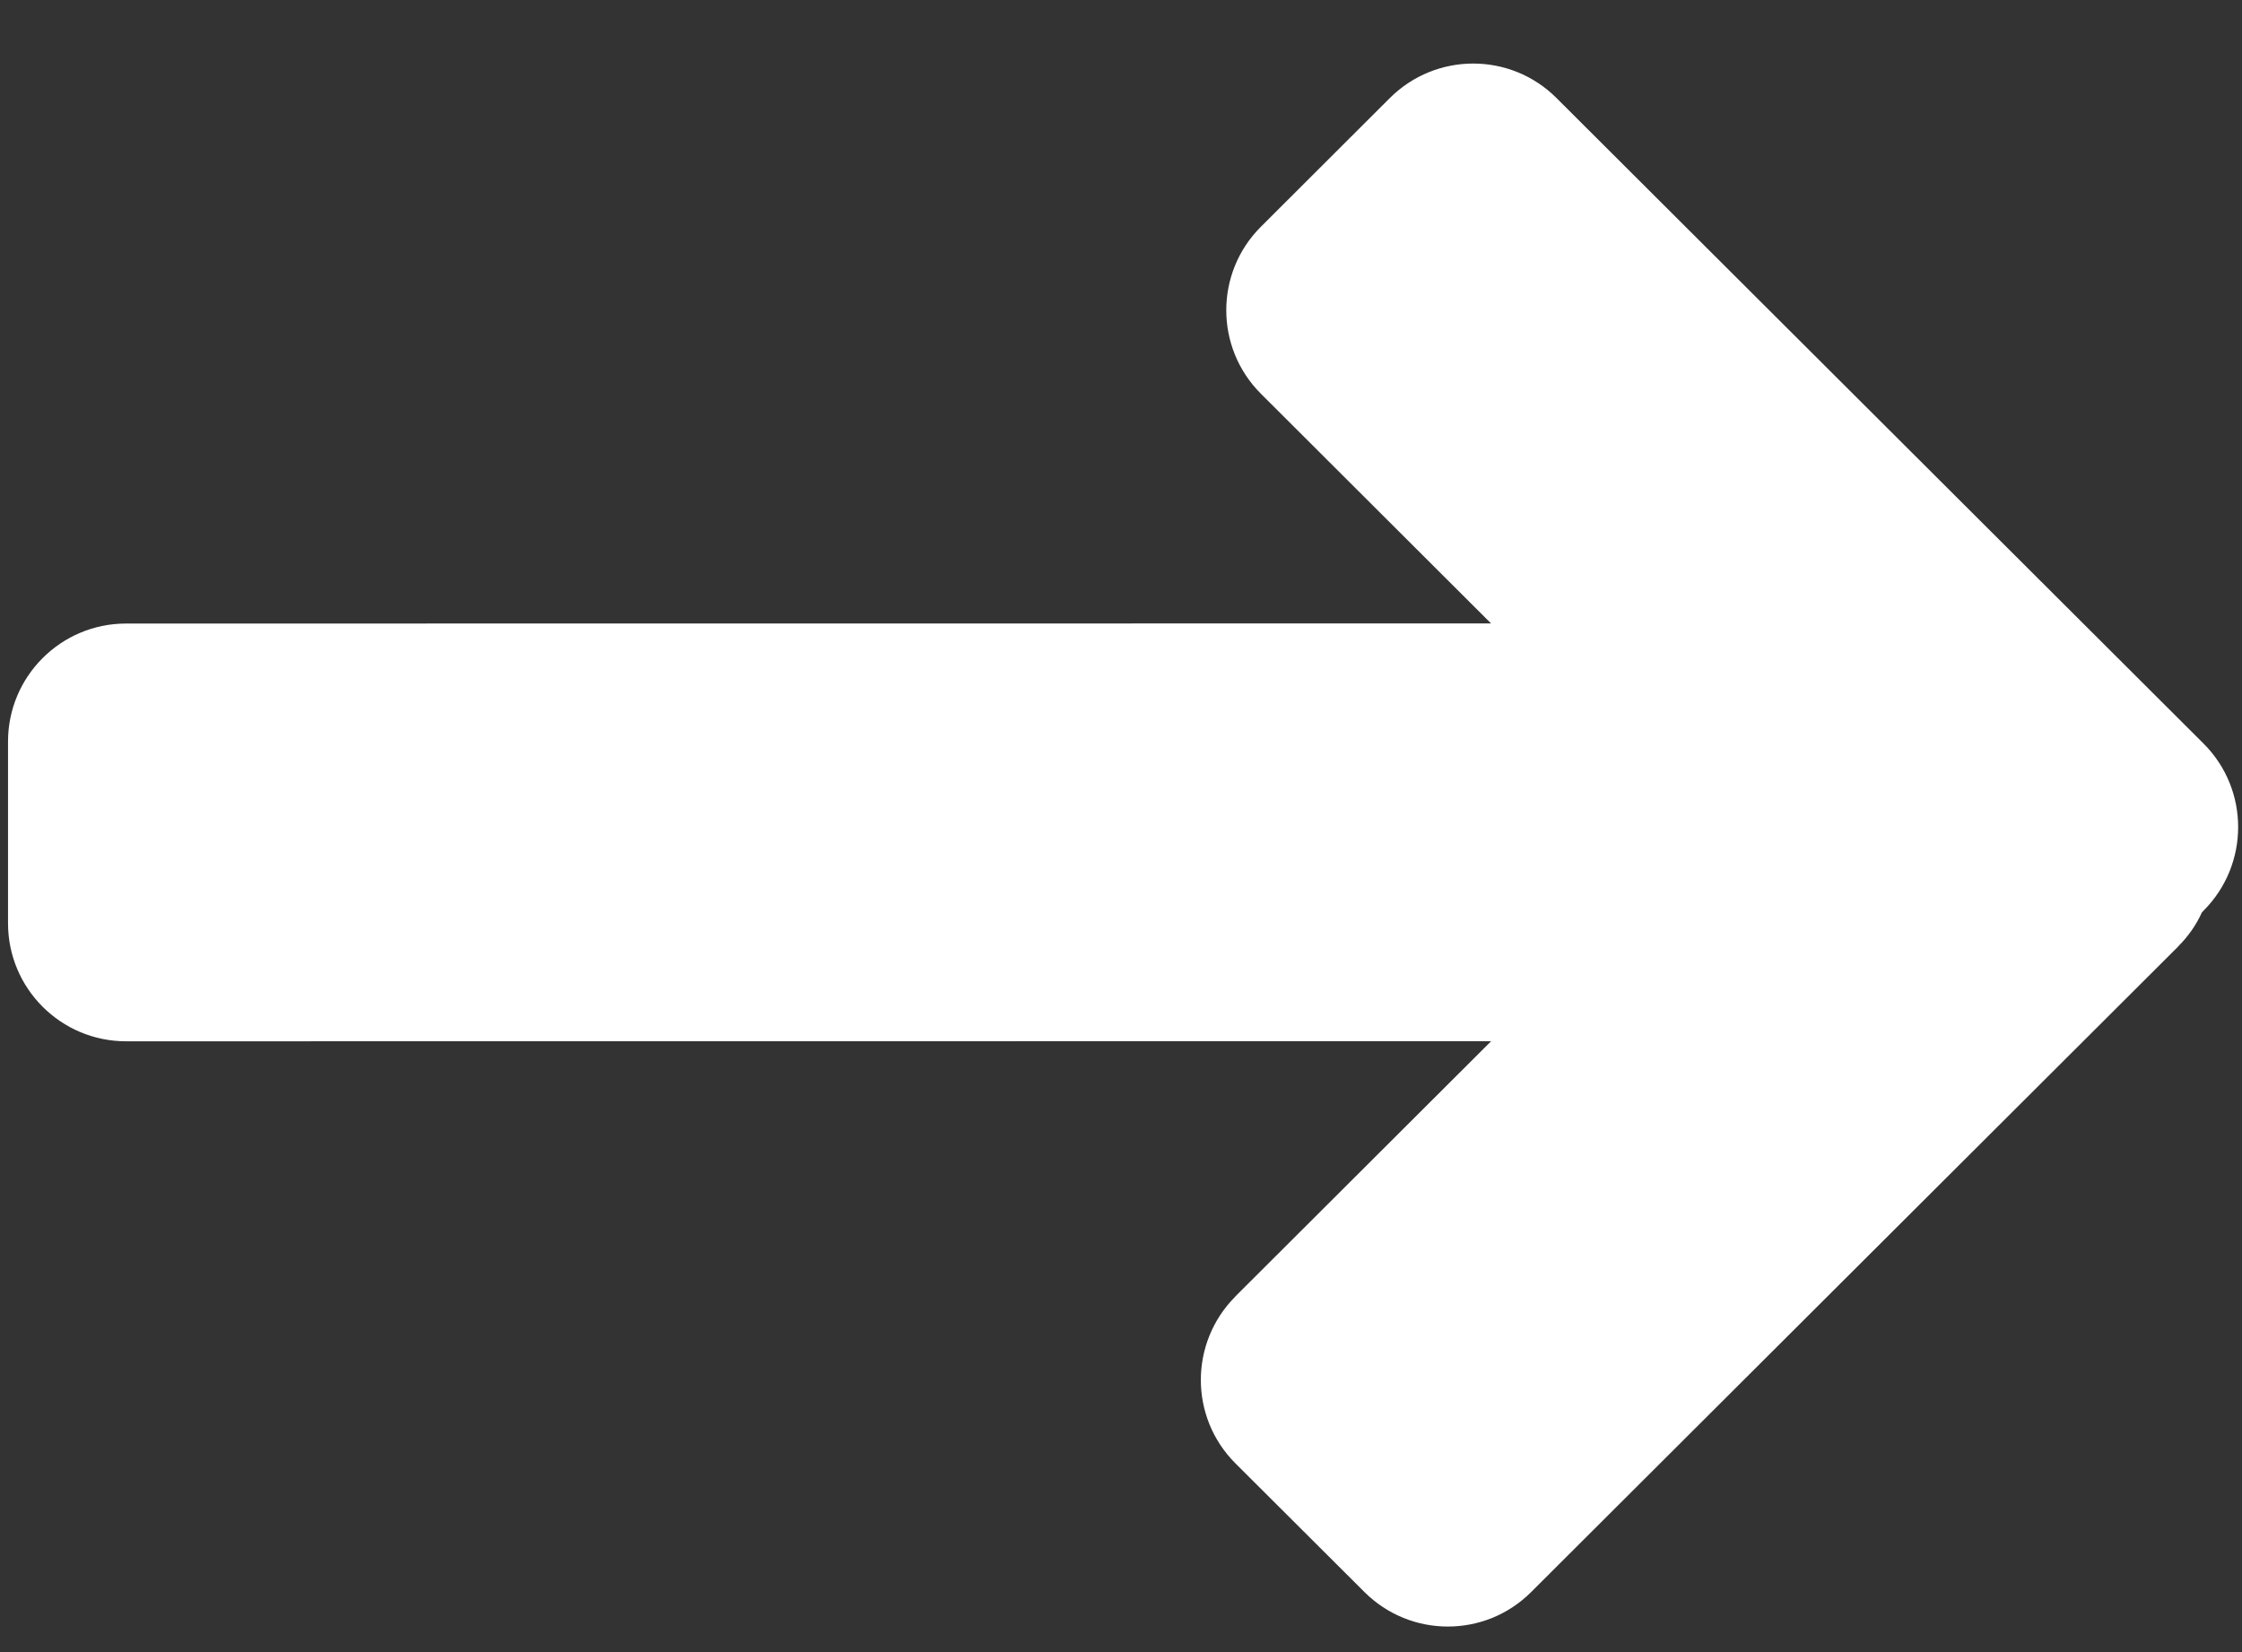 <?xml version="1.0" encoding="UTF-8"?>
<svg width="19px" height="14px" viewBox="0 0 19 14" version="1.1" xmlns="http://www.w3.org/2000/svg" xmlns:xlink="http://www.w3.org/1999/xlink">
    <rect x="0" y="0" width="19" height="14" fill="#333333" stroke="none"/>
    <title>右箭头</title>
    <g id="页面-1" stroke="none" stroke-width="1" fill="none" fill-rule="evenodd">
        <g id="首页" transform="translate(-715, -1383)" fill="#FFFFFF">
            <g id="第二屏" transform="translate(0, 900)">
                <g id="卡片" transform="translate(305, 335)">
                    <g id="右箭头" transform="translate(410.068, 148.539)">
                        <path d="M18.392,7.48 C18.392,7.481 18.391,7.481 18.391,7.482 L12.908,12.952 C12.518,13.342 11.886,13.342 11.495,12.952 L10.402,11.862 C10.011,11.472 10.011,10.839 10.401,10.448 C10.401,10.447 10.402,10.447 10.402,10.446 L12.569,8.284 L1,8.285 C0.448,8.285 6.76353751e-17,7.837 0,7.285 L0,5.745 C-6.76353751e-17,5.193 0.448,4.745 1,4.745 L12.568,4.744 L10.618,2.798 C10.227,2.408 10.226,1.775 10.616,1.384 C10.617,1.383 10.617,1.383 10.618,1.382 L11.71,0.292 C12.101,-0.098 12.733,-0.098 13.123,0.292 L18.606,5.762 C18.997,6.152 18.997,6.786 18.607,7.177 L18.592,7.193 C18.545,7.297 18.478,7.394 18.392,7.48 Z" id="形状结合"></path>
                    </g>
                </g>
            </g>
        </g>
    </g>
</svg>